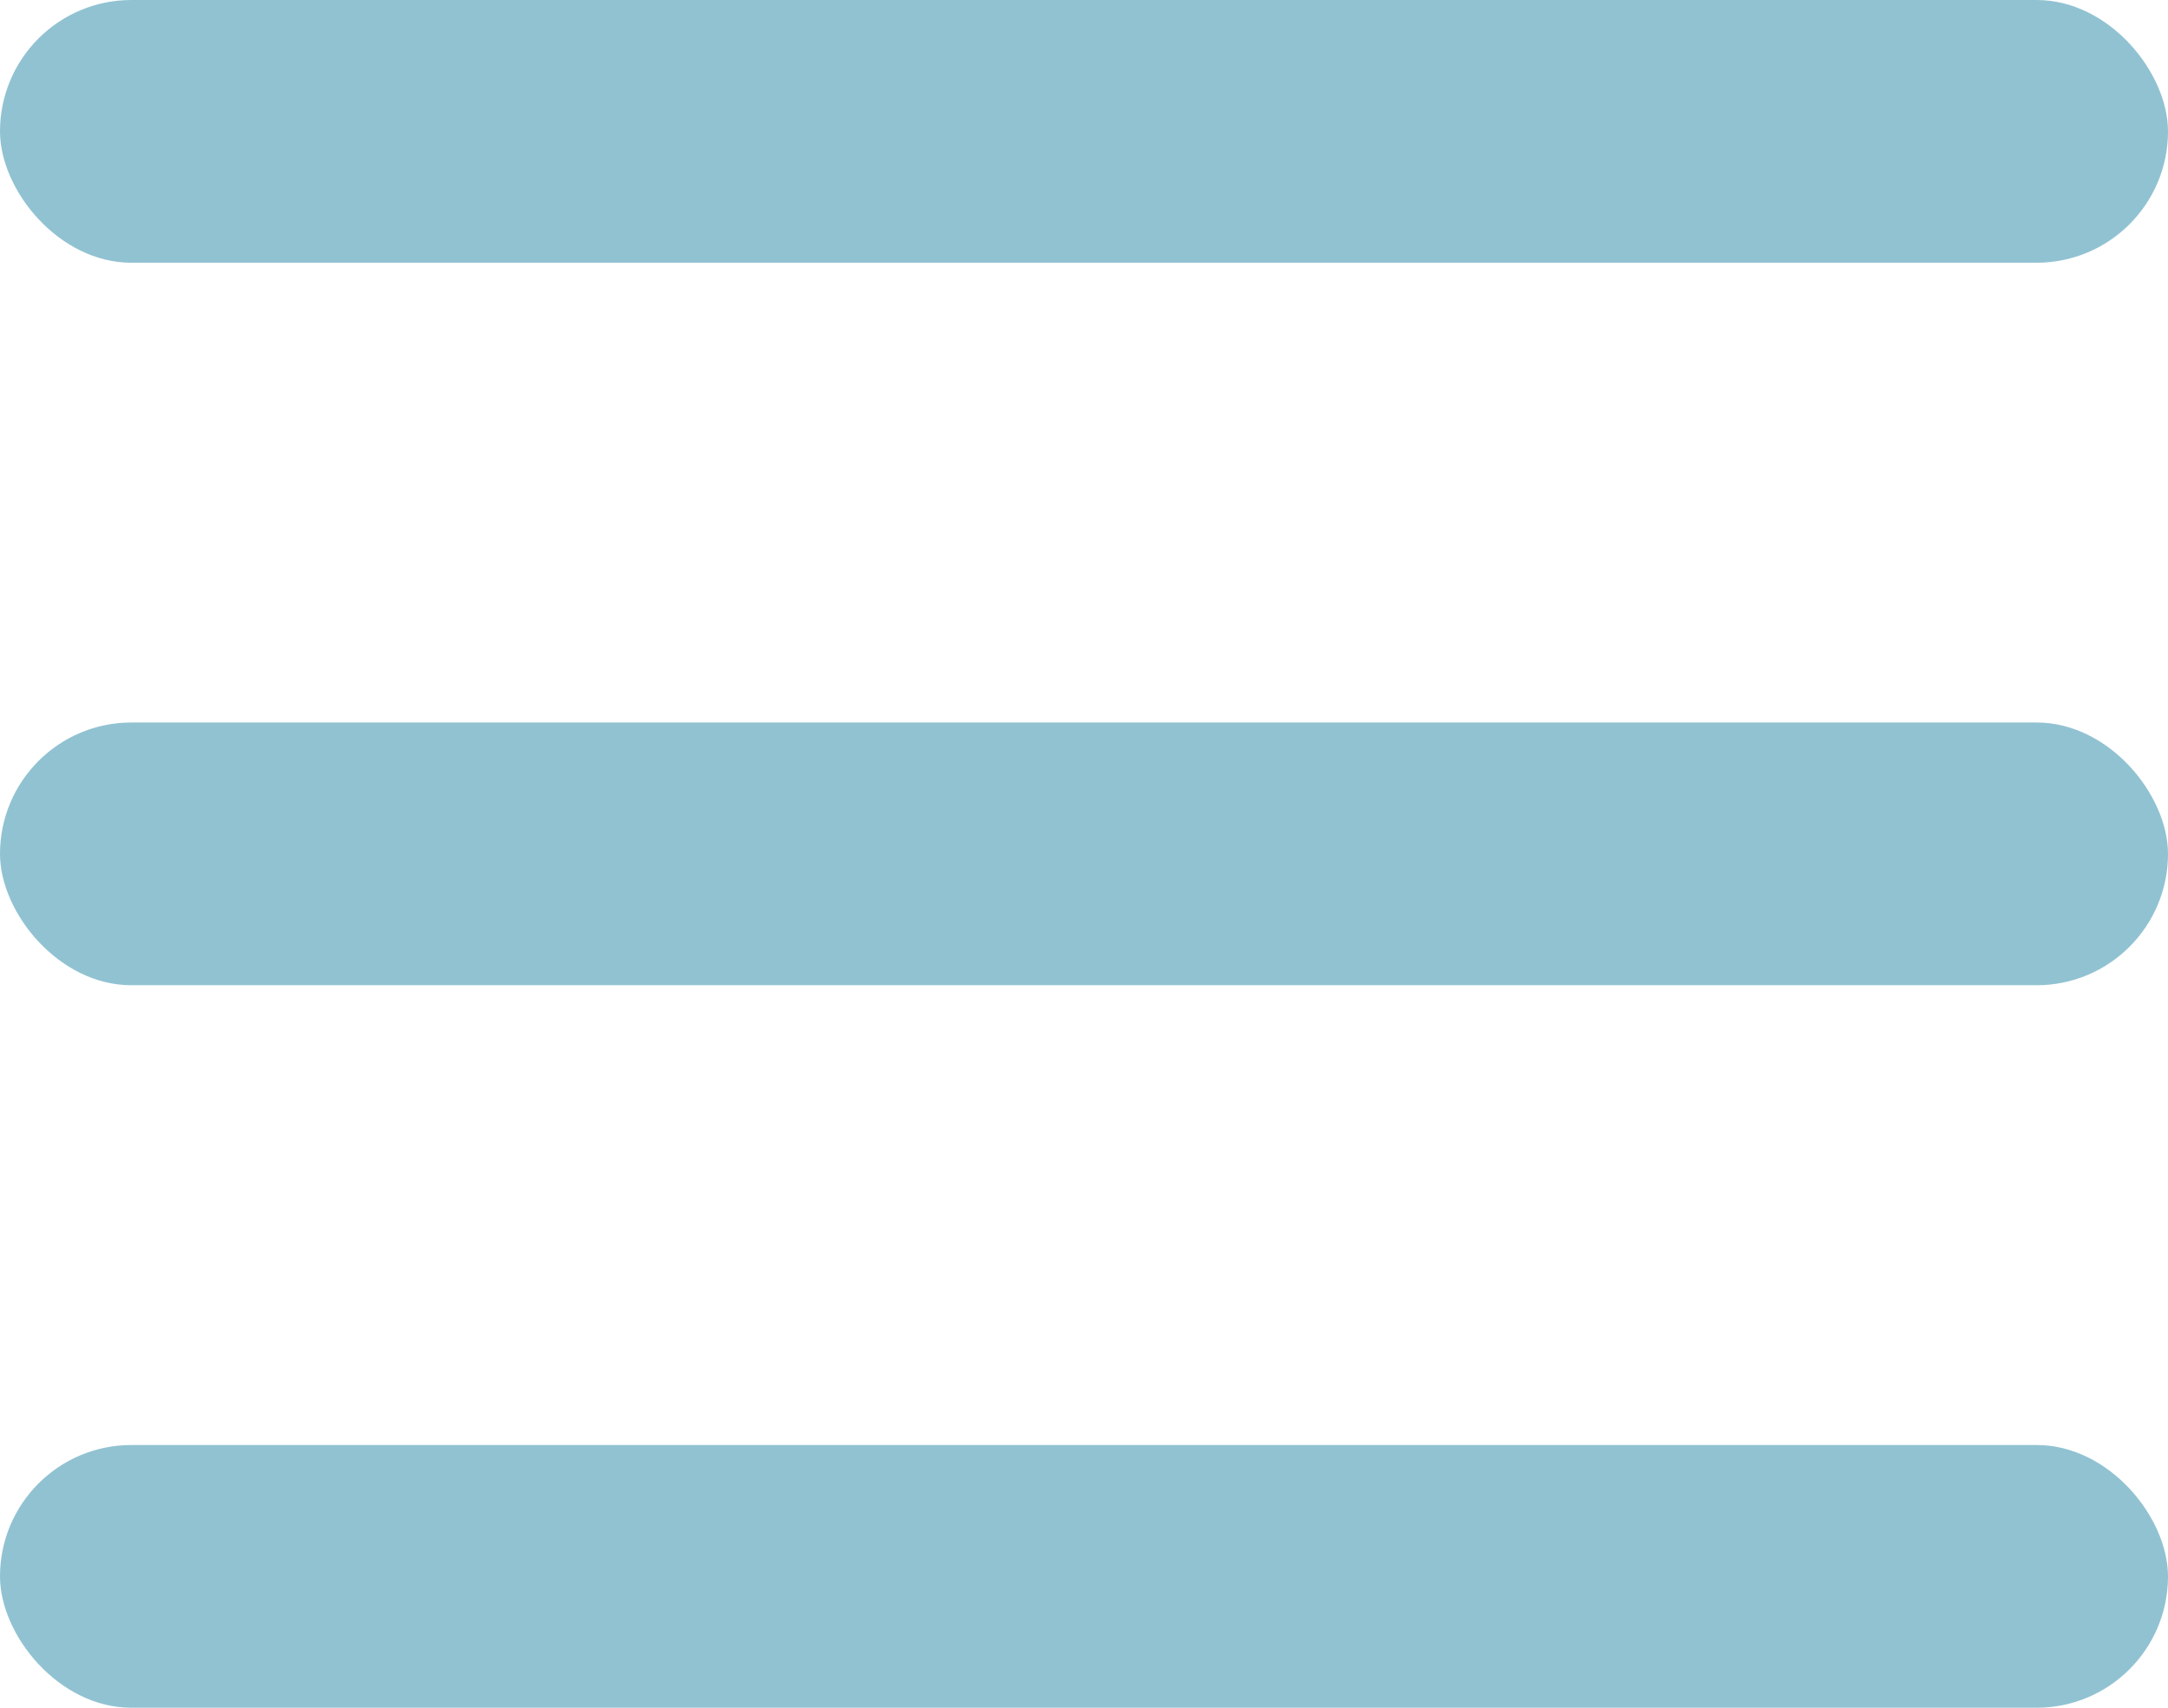 <svg width="33" height="26" viewBox="0 0 33 26" fill="none" xmlns="http://www.w3.org/2000/svg">
<rect width="33" height="4" rx="2" fill="#91C2D2"/>
<rect y="11" width="33" height="4" rx="2" fill="#91C2D2"/>
<rect y="22" width="33" height="4" rx="2" fill="#91C2D2"/>
</svg>
